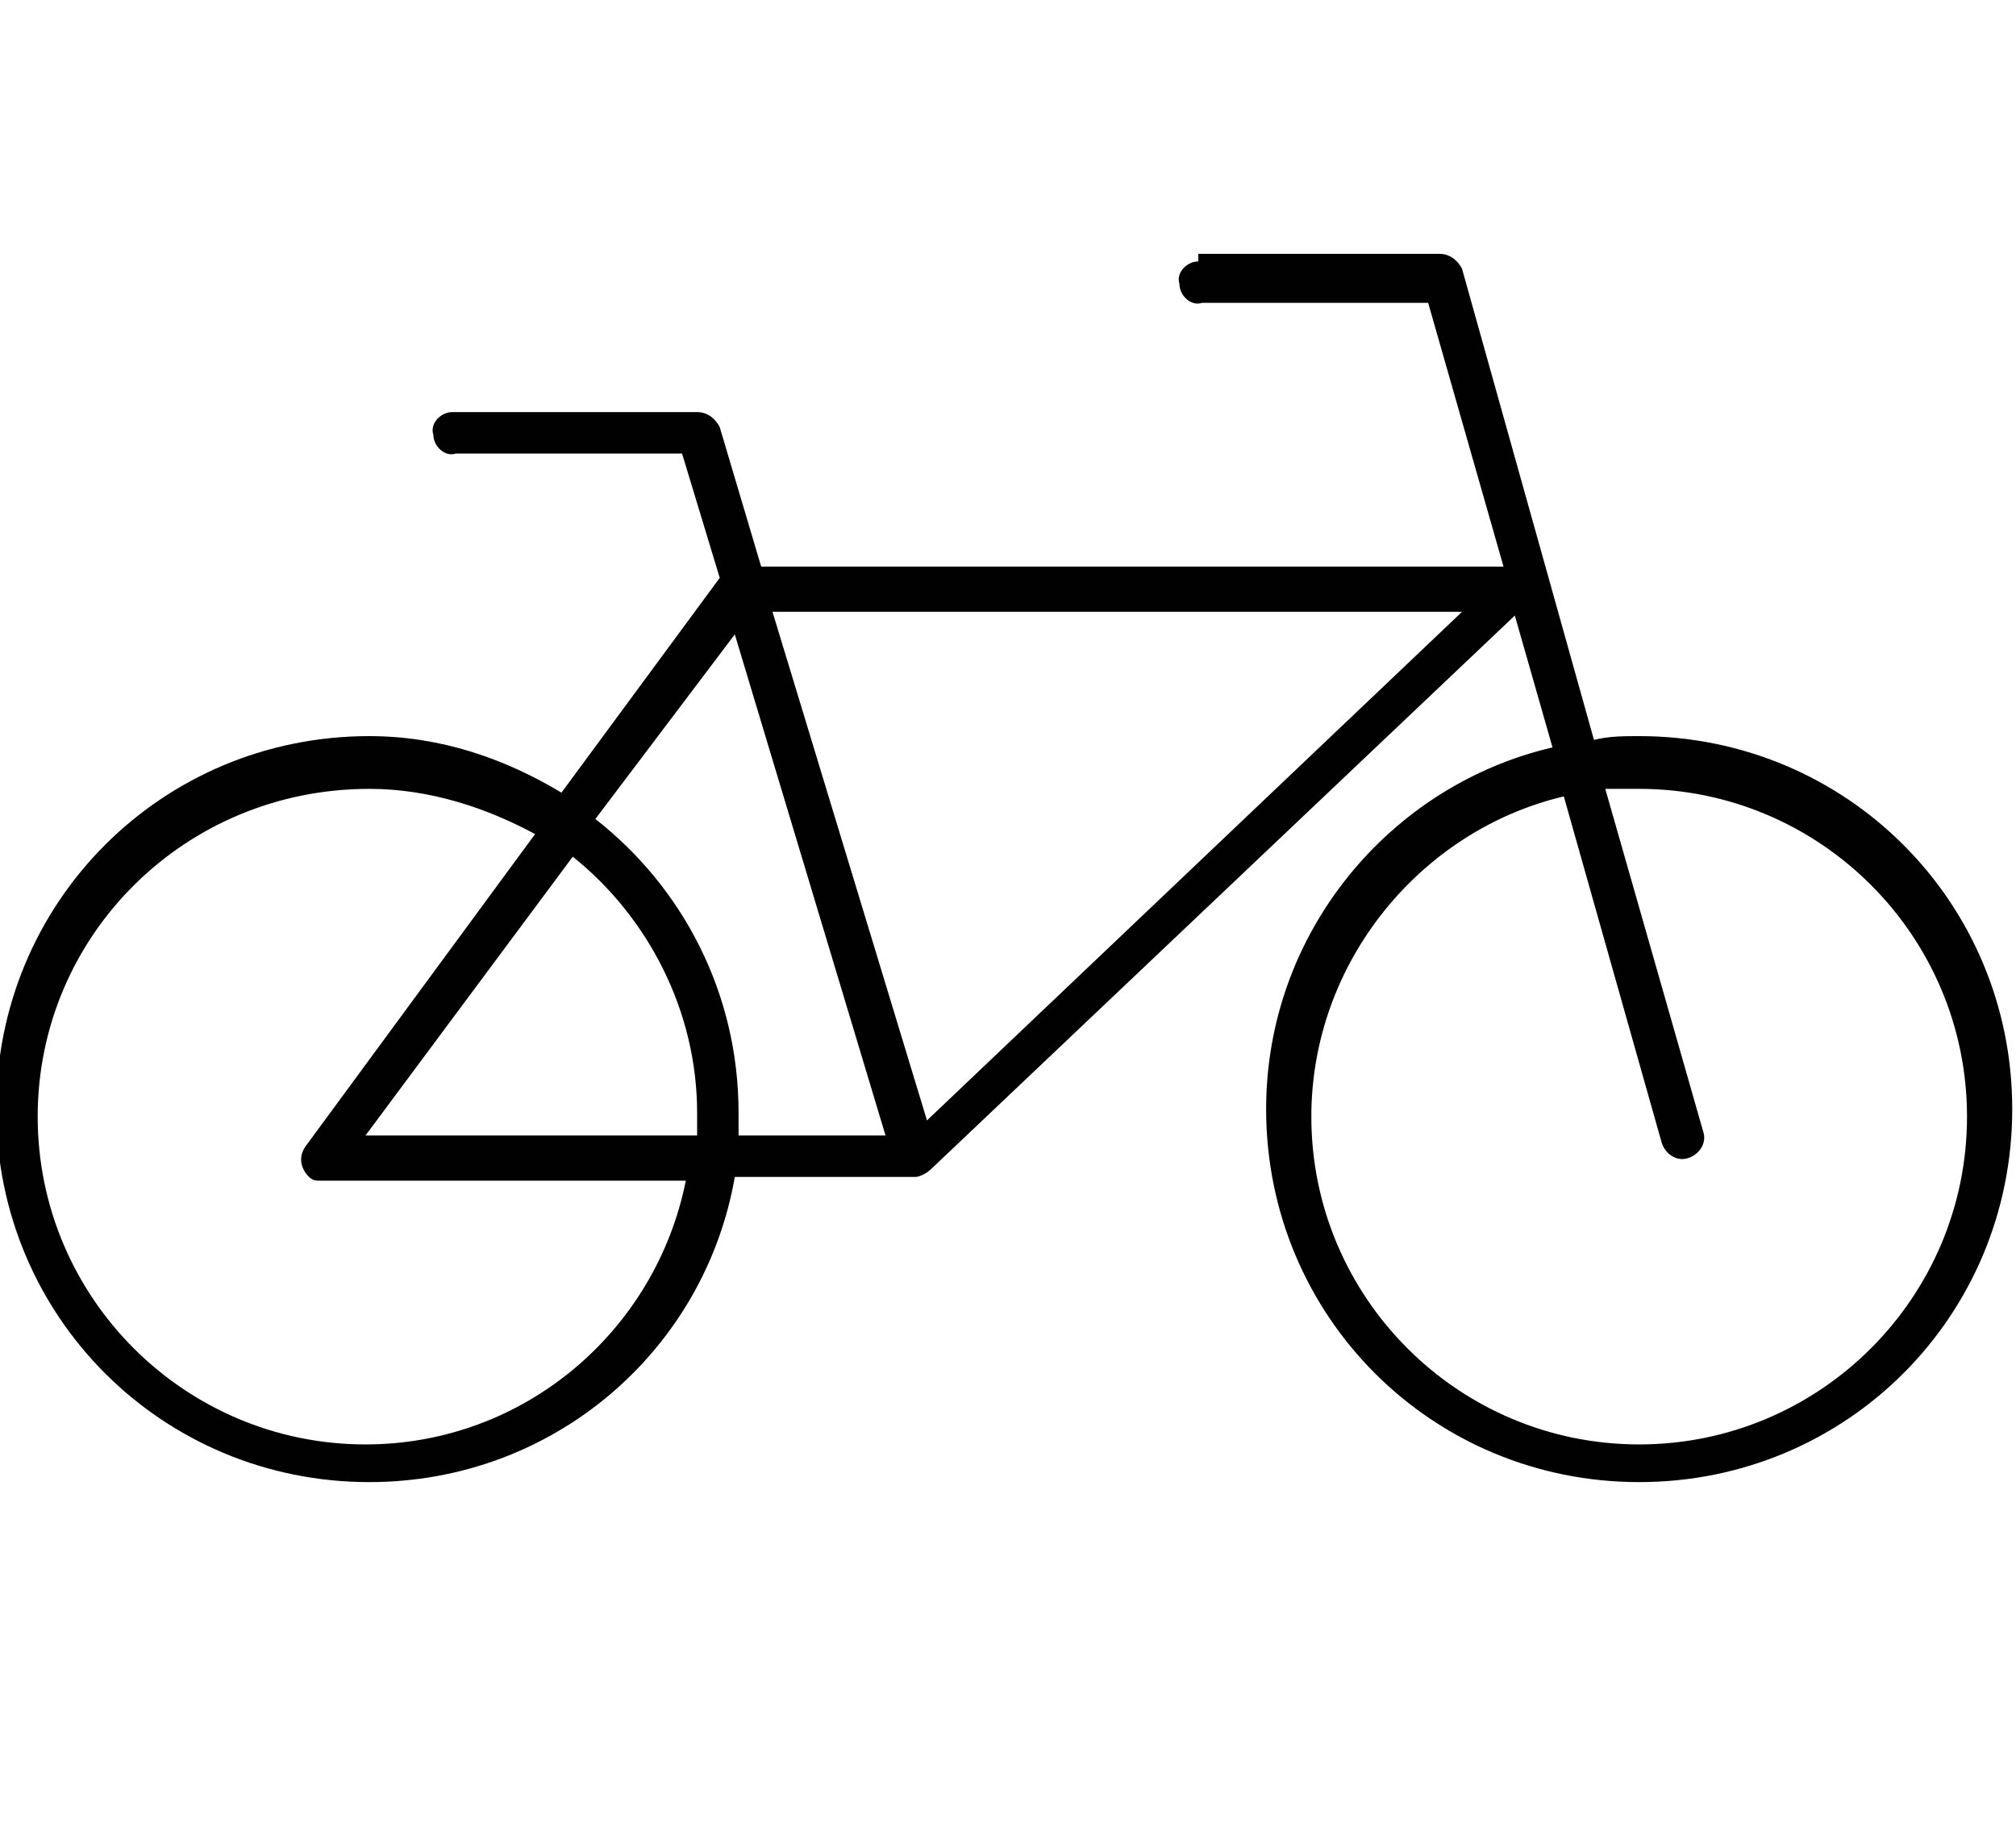 <?xml version="1.0" encoding="utf-8"?>
<!-- Generator: Adobe Illustrator 21.0.0, SVG Export Plug-In . SVG Version: 6.00 Build 0)  -->
<svg version="1.1" id="Layer_1" xmlns="http://www.w3.org/2000/svg" xmlns:xlink="http://www.w3.org/1999/xlink" x="0px" y="0px"
	 viewBox="0 0 53.5 48.5" style="enable-background:new 0 0 53.5 48.5;" xml:space="preserve">
<style type="text/css">
	.st0{fill:#010101;}
</style>
<g transform="translate(0,-952.362)">
	<path class="st0" d="M31.8,959.3c-0.3,0-0.6,0.3-0.5,0.6c0,0.3,0.3,0.6,0.6,0.5h6l2,7H20.2l-1.1-3.7c-0.1-0.2-0.3-0.4-0.6-0.4h-6.4
		c0,0-0.1,0-0.1,0c-0.3,0-0.6,0.3-0.5,0.6c0,0.3,0.3,0.6,0.6,0.5l0,0h6l1,3.3l-4.2,5.7c-1.5-0.9-3.2-1.5-5.1-1.5
		c-5.5,0-9.9,4.4-9.9,9.9s4.4,9.9,9.9,9.9c4.9,0,8.9-3.5,9.7-8.1h4.8c0.1,0,0.3-0.1,0.4-0.2l15.5-14.7l1,3.5c-4.3,1-7.6,4.9-7.6,9.6
		c0,5.5,4.4,9.9,9.9,9.9s9.9-4.4,9.9-9.9s-4.4-9.9-9.9-9.9c-0.4,0-0.8,0-1.2,0.1l-3.5-12.5c-0.1-0.2-0.3-0.4-0.6-0.4h-6.4
		C31.8,959.3,31.8,959.3,31.8,959.3z M20.5,968.6h18.3l-14.2,13.5L20.5,968.6z M19.5,969.2l4,13.3h-3.9c0-0.2,0-0.4,0-0.6
		c0-3.2-1.5-6-3.8-7.8L19.5,969.2z M9.8,973.3c1.6,0,3.1,0.5,4.4,1.2l-6.1,8.3c-0.2,0.3-0.1,0.6,0.1,0.8c0.1,0.1,0.2,0.1,0.3,0.1
		h9.7c-0.8,4-4.3,7-8.5,7c-4.8,0-8.7-3.9-8.7-8.7S4.9,973.3,9.8,973.3z M43.5,973.3c4.8,0,8.7,3.9,8.7,8.7s-3.9,8.7-8.7,8.7
		s-8.7-3.9-8.7-8.7c0-4.1,2.9-7.6,6.7-8.5l2.6,9.2c0.1,0.3,0.4,0.5,0.7,0.4c0.3-0.1,0.5-0.4,0.4-0.7l-2.6-9.1
		C42.9,973.3,43.2,973.3,43.5,973.3z M15.2,975.1c2,1.6,3.3,4.1,3.3,6.8c0,0.2,0,0.4,0,0.6H9.7L15.2,975.1z"/>
</g>
</svg>
